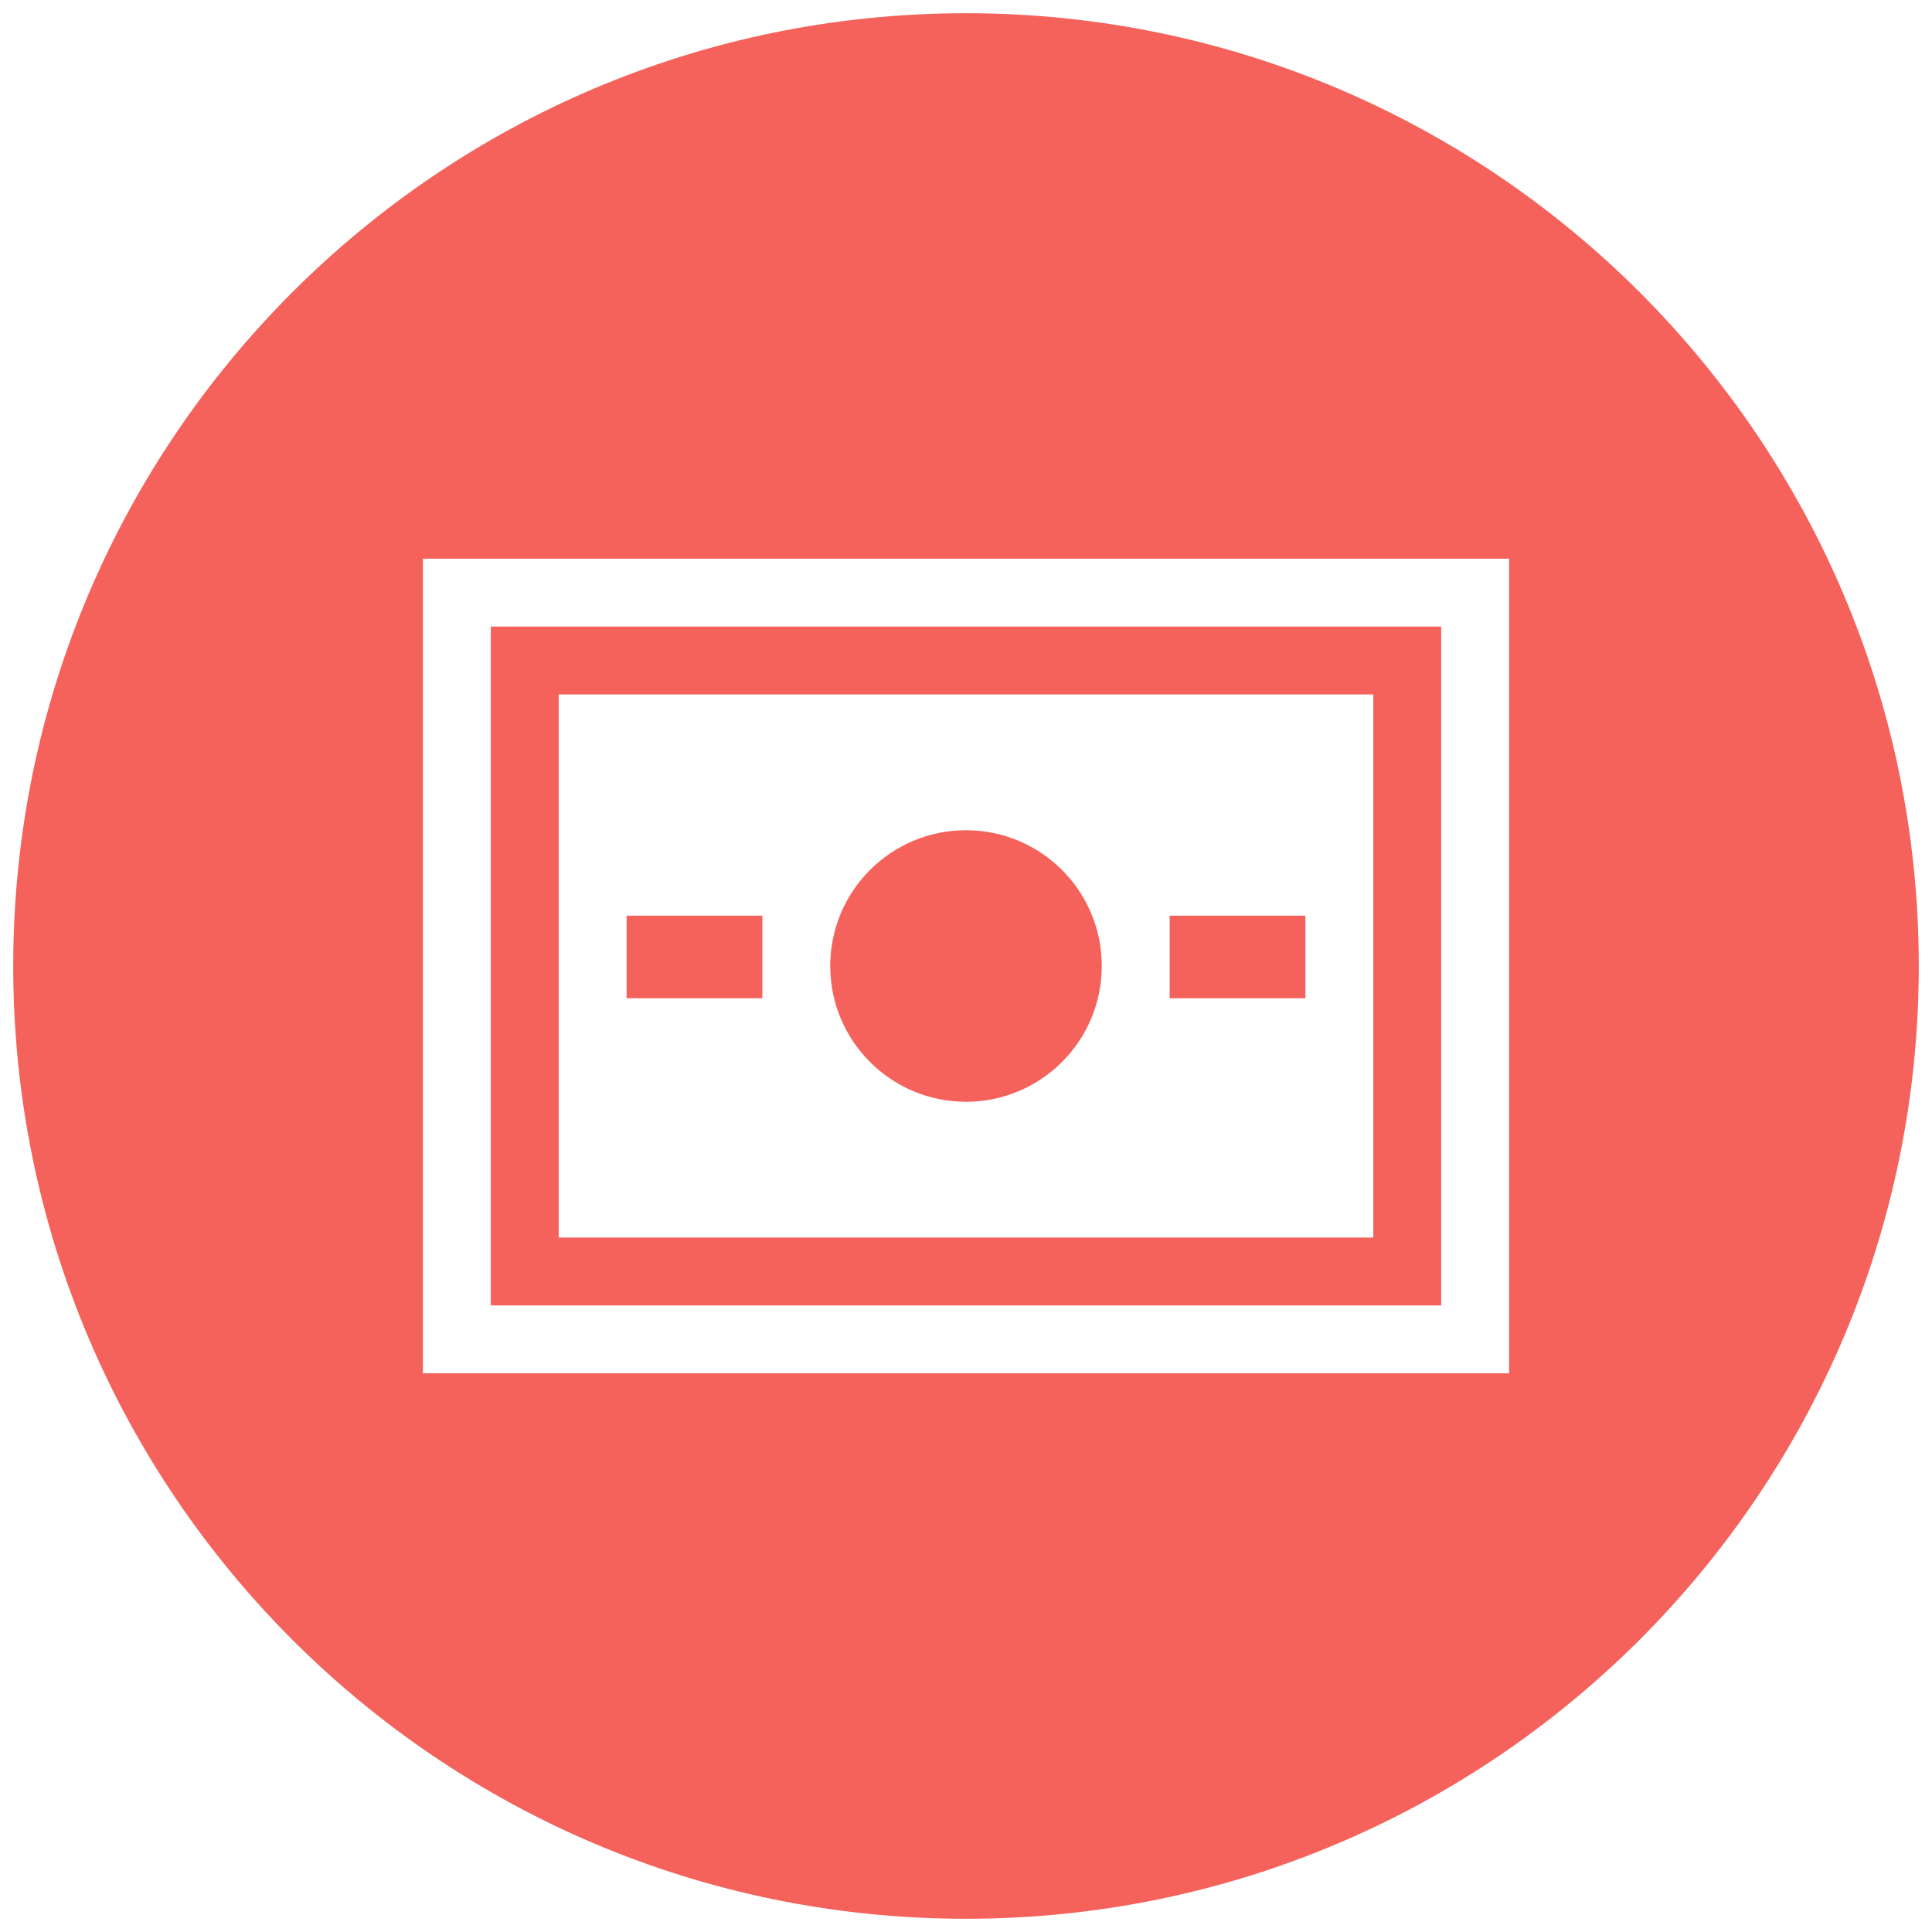 <?xml version="1.0" encoding="iso-8859-1"?>
<!-- Generator: Adobe Illustrator 17.1.0, SVG Export Plug-In . SVG Version: 6.00 Build 0)  -->
<!DOCTYPE svg PUBLIC "-//W3C//DTD SVG 1.1//EN" "http://www.w3.org/Graphics/SVG/1.1/DTD/svg11.dtd">
<svg version="1.1" xmlns="http://www.w3.org/2000/svg" xmlns:xlink="http://www.w3.org/1999/xlink" x="0px" y="0px"
	 viewBox="0 0 1024 1024" style="enable-background:new 0 0 1024 1024;" xml:space="preserve">
<g id="money">
	<path id="money_1_" style="fill:#F4625B;" d="M619.941,485.31h71.961v43.778h-71.961V485.31z M1016.99,512
		c0,278.884-226.086,504.989-504.99,504.989S7.011,790.884,7.011,512S233.096,7.01,512,7.01S1016.99,233.116,1016.99,512z
		 M799.843,296.118h-18.001H278.118h-53.96v17.98v359.824v53.96h53.96h503.724h18.001v-53.96V314.098V296.118z M332.099,529.088
		h71.96V485.31h-71.96V529.088z M512,440.039c-39.734,0-71.96,32.186-71.96,71.961c0,39.754,32.227,71.961,71.96,71.961
		c39.734,0,71.961-32.206,71.961-71.961C583.961,472.225,551.734,440.039,512,440.039z M260.138,332.098h503.725v359.803H260.138
		V332.098z M296.118,655.922h431.765V368.079H296.118V655.922z"/>
</g>
<g id="Layer_1">
</g>
</svg>

